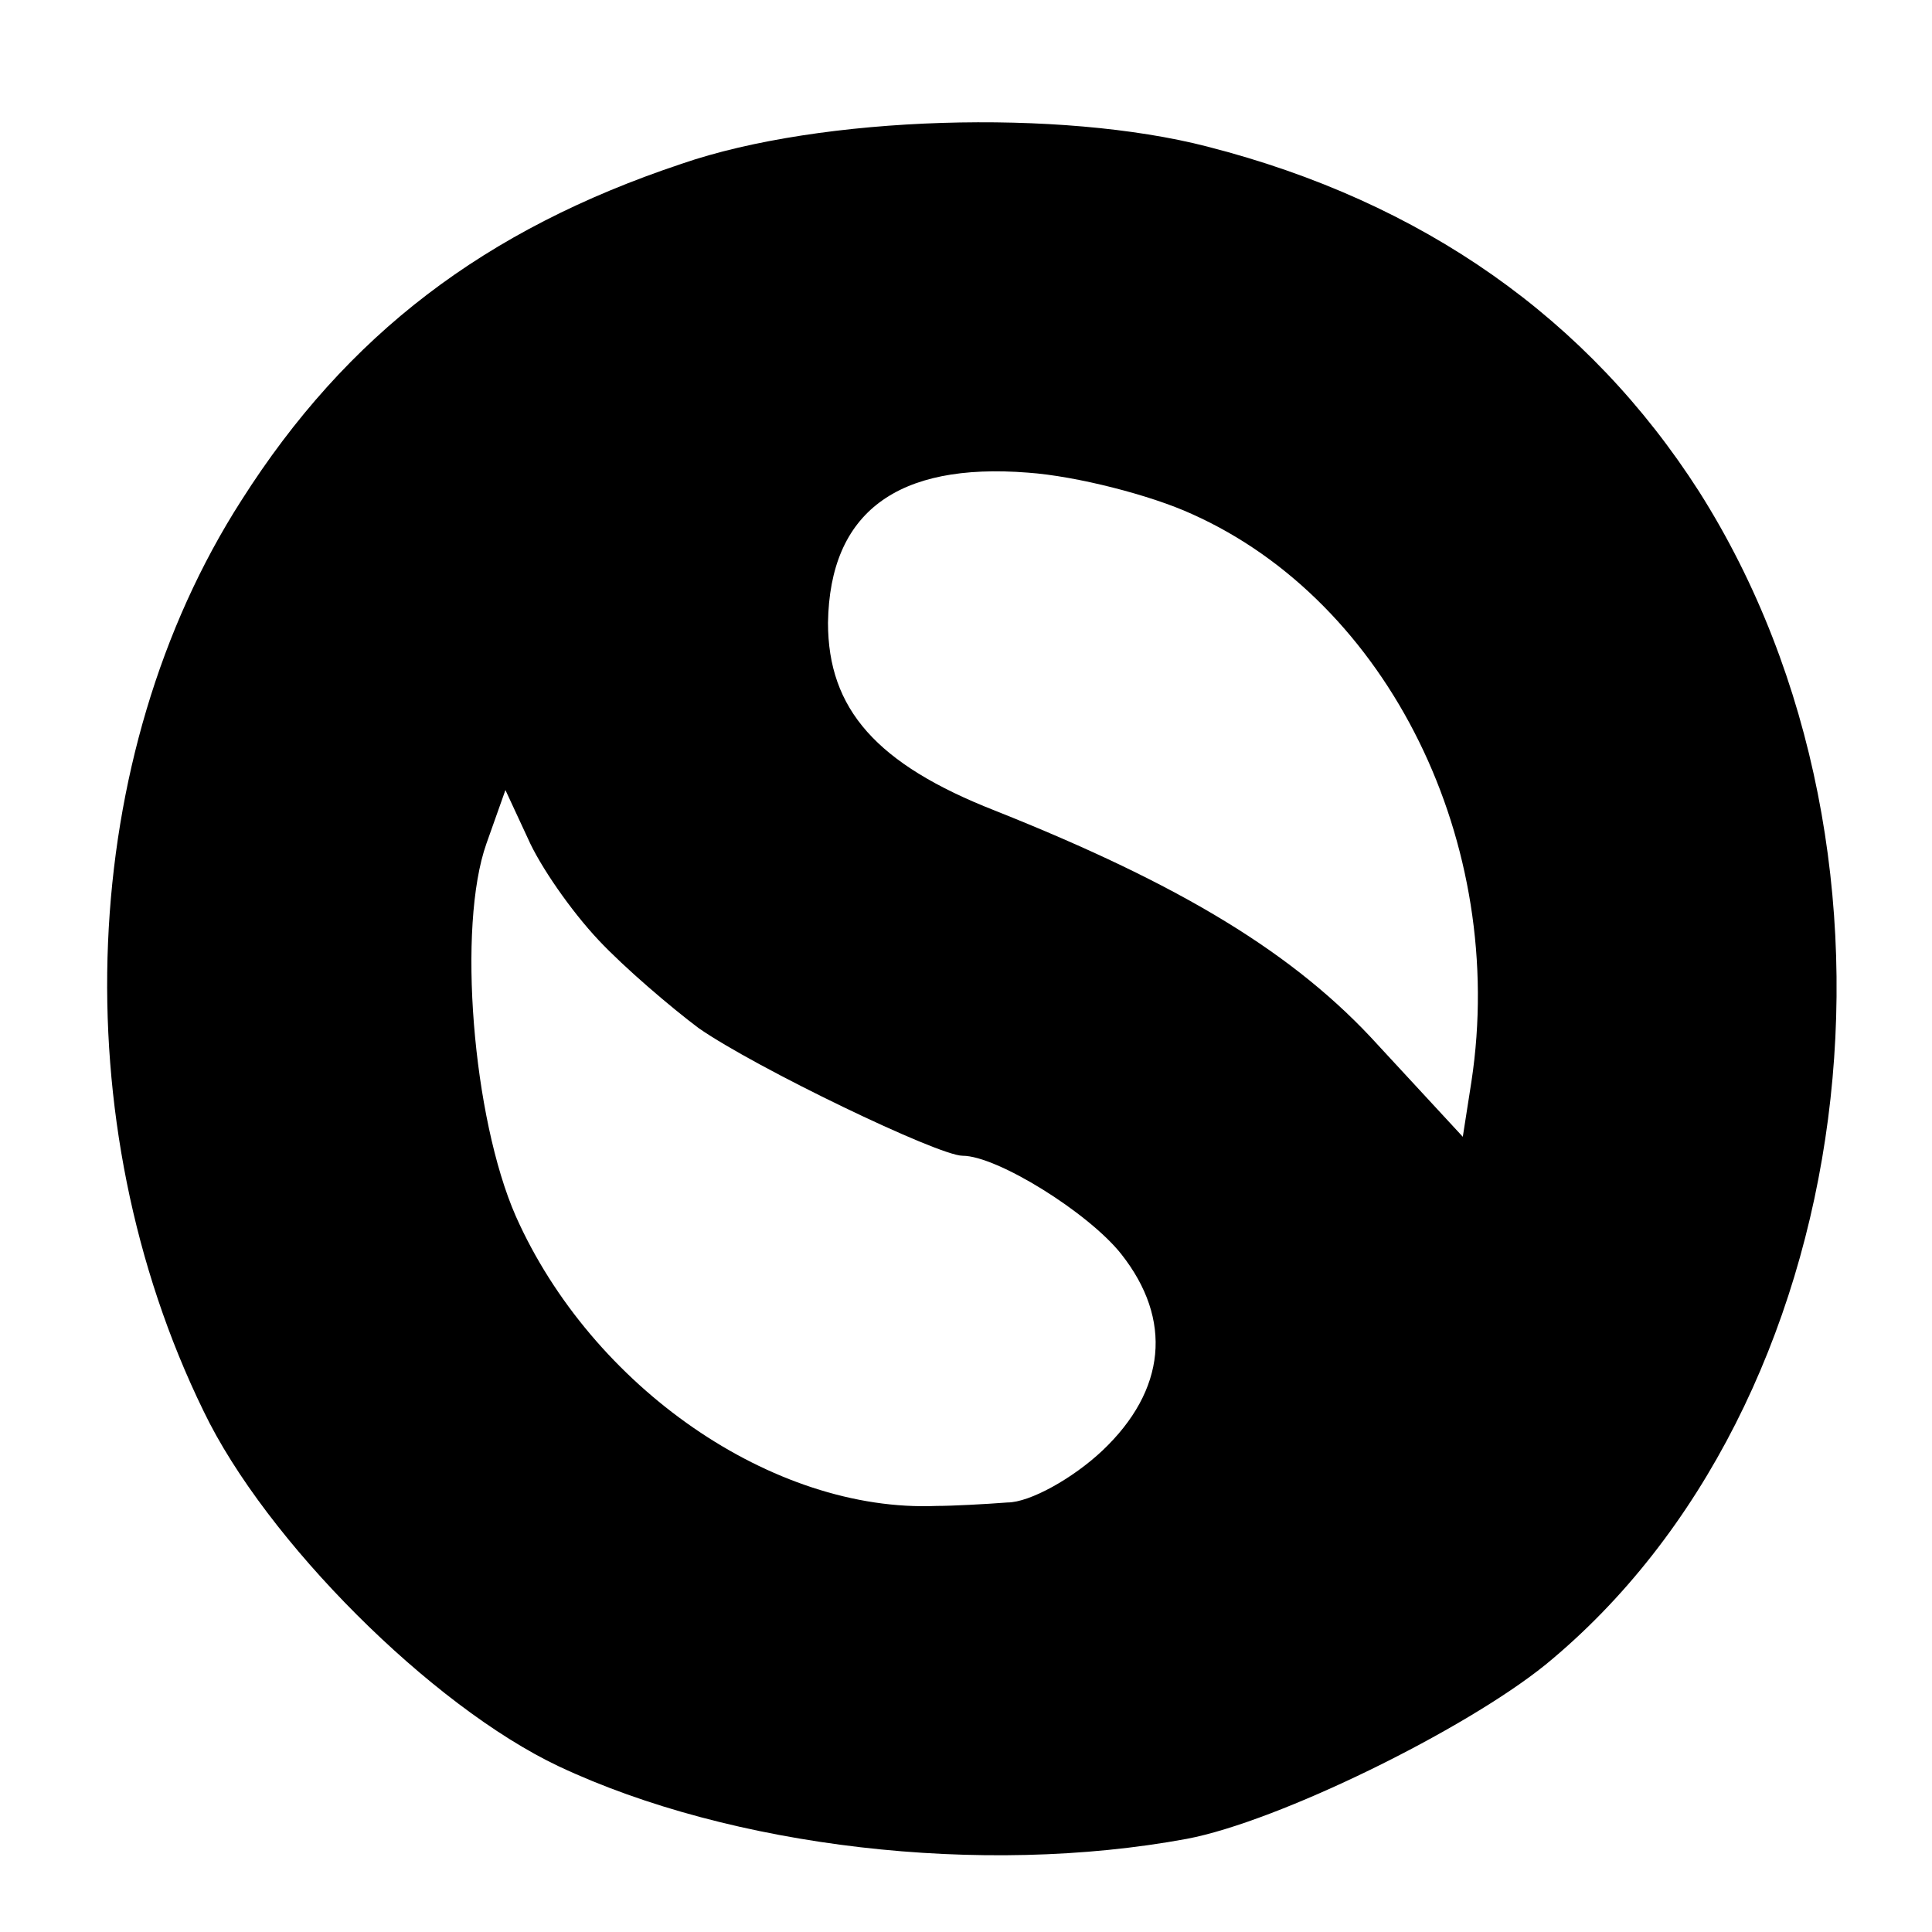 <?xml version="1.0" standalone="no"?>
<!DOCTYPE svg PUBLIC "-//W3C//DTD SVG 20010904//EN"
 "http://www.w3.org/TR/2001/REC-SVG-20010904/DTD/svg10.dtd">
<svg version="1.0" xmlns="http://www.w3.org/2000/svg"
 width="112pt" height="112pt" viewBox="0 0 112 112"
 preserveAspectRatio="xMidYMid meet">
<g transform="translate(0,112) scale(0.1,-0.1)"
fill="#000000" stroke="none">
<path d="M395 1025 c-114 -38 -194 -99 -255 -195 -95 -148 -104 -360 -22 -528
36 -75 132 -171 206 -206 100 -47 245 -64 364 -42 53 10 161 63 208 101 183
150 224 467 89 680 -64 100 -160 168 -285 200 -85 22 -224 18 -305 -10z m296
-203 c114 -51 183 -191 162 -329 l-5 -32 -49 53 c-48 53 -114 93 -222 136 -69
27 -97 59 -97 109 1 64 40 93 116 87 28 -2 71 -13 95 -24z m-344 -247 c15 -16
42 -39 58 -51 33 -23 139 -74 153 -74 20 0 73 -33 92 -57 30 -38 26 -79 -11
-114 -17 -16 -42 -30 -55 -30 -13 -1 -32 -2 -41 -2 -95 -4 -200 69 -244 168
-25 57 -34 168 -17 216 l11 31 13 -28 c7 -16 25 -42 41 -59z"/>
</g>
</svg>
